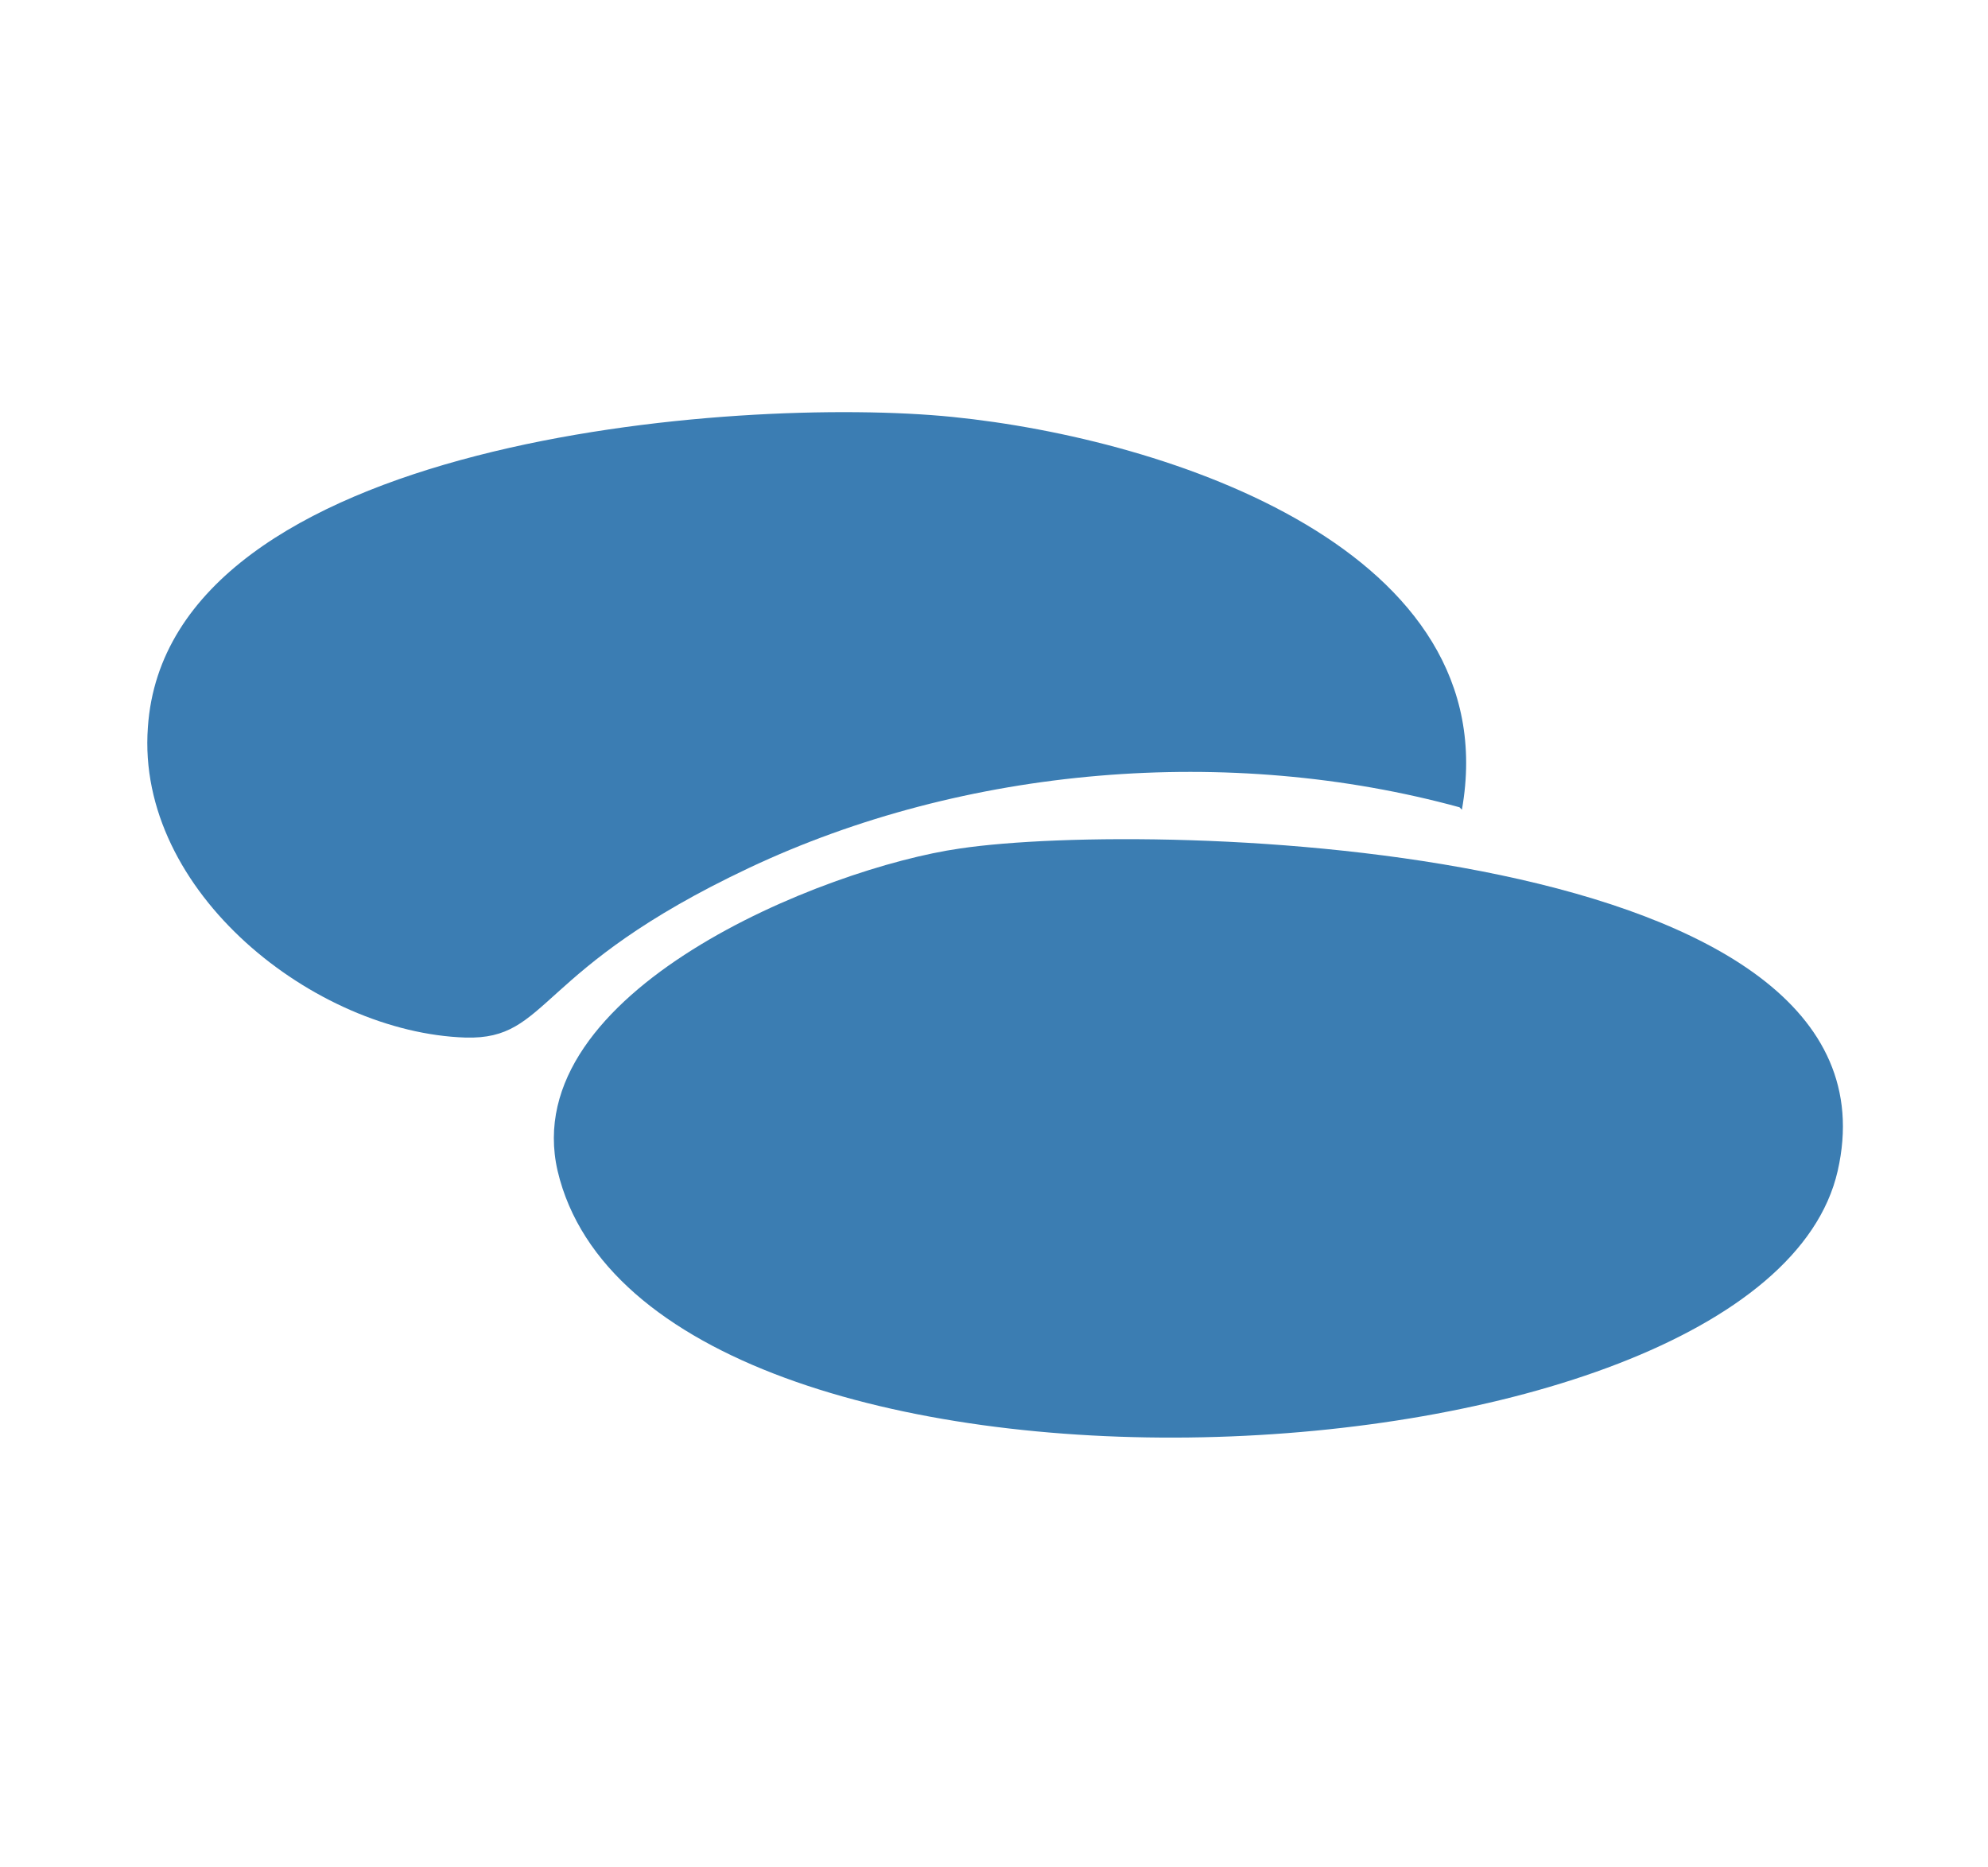 <?xml version="1.0" encoding="UTF-8"?>
<svg id="Layer_1" xmlns="http://www.w3.org/2000/svg" version="1.1" viewBox="0 0 82 77">
  <!-- Generator: Adobe Illustrator 29.2.0, SVG Export Plug-In . SVG Version: 2.1.0 Build 108)  -->
  <defs>
    <style>
      .st0 {
        fill: #3b7db2;
      }

      .st1 {
        fill: #3b7db3;
      }
    </style>
  </defs>
  <path class="st0" d="M39.6,35c8.1-1.2,39.3-.3,36.2,13.3s-49.1,15.7-52.8,0c-1.7-7.4,11-12.5,16.6-13.3Z"/>
  <path class="st1" d="M60.2,33.3c-9.5-2.6-20.4-1.7-29.3,2.5s-8.2,7.1-11.7,7c-6.2-.2-13.6-6-13.1-12.8.8-11.9,24.3-13.7,33.2-12.8s22.9,5.5,21,16.2Z"/>
</svg>